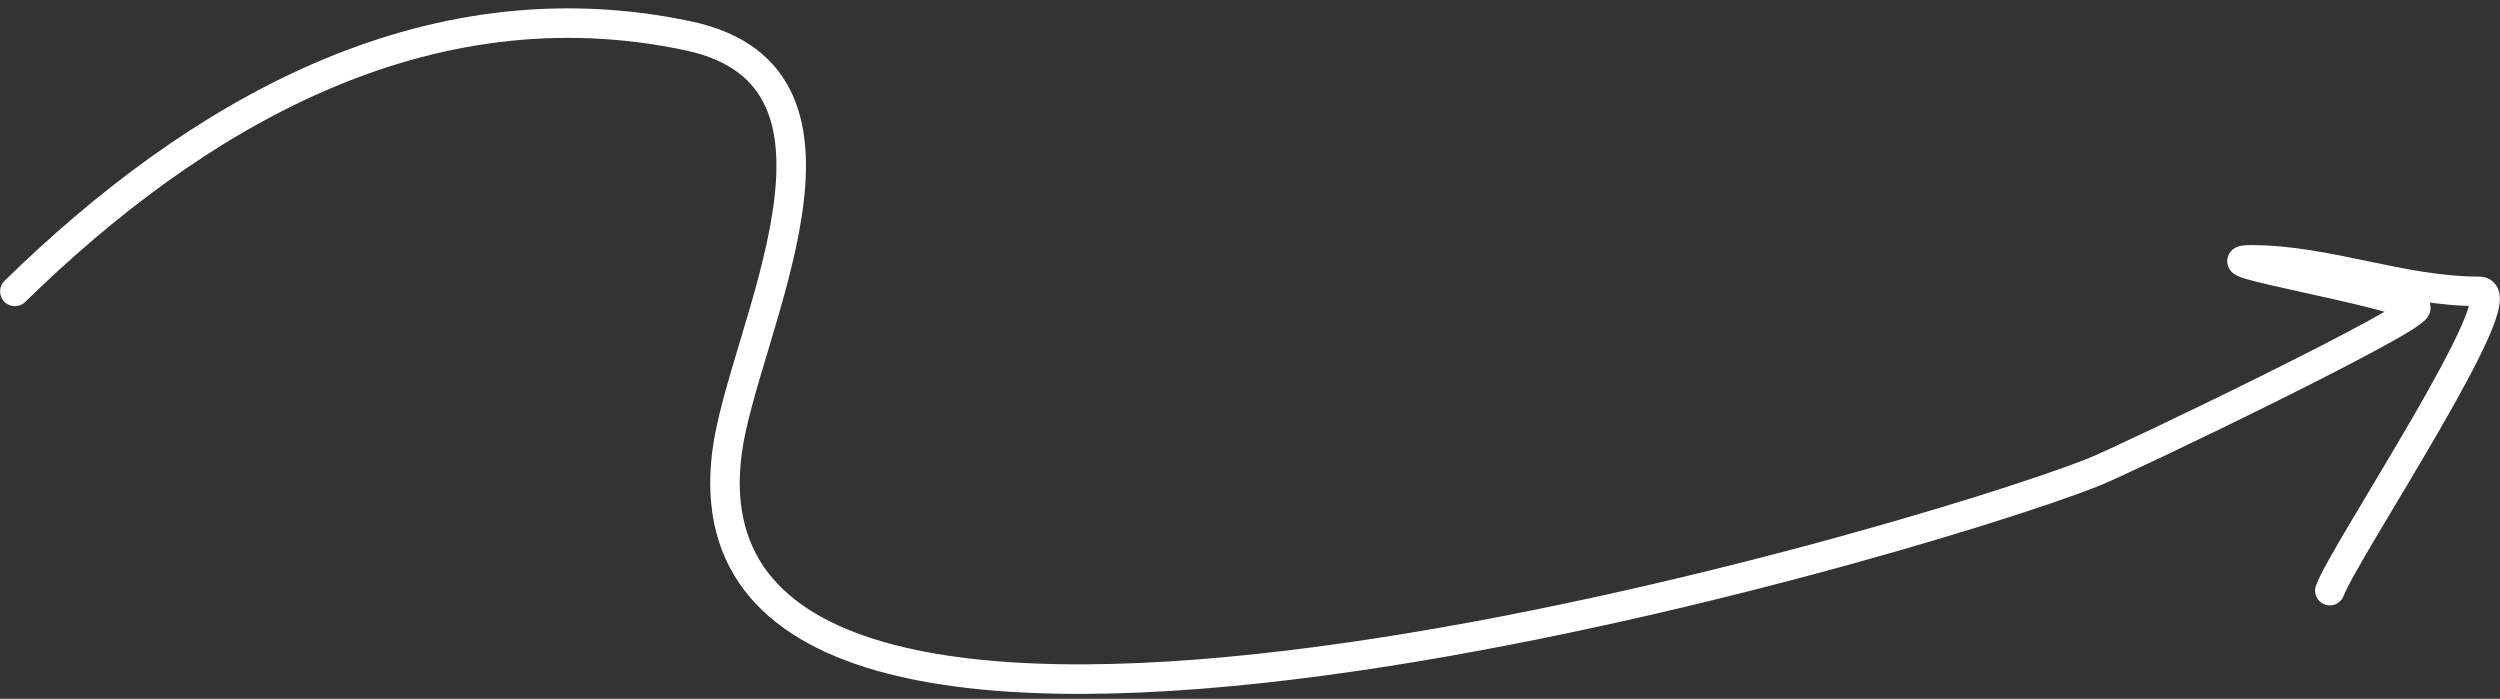 <?xml version="1.0" encoding="UTF-8"?> <svg xmlns="http://www.w3.org/2000/svg" width="254" height="71" viewBox="0 0 254 71" fill="none"><rect x="0" y="0" width="254" height="71" fill="#333333" stroke="none"/> <path d="M1.511 29.604C19.718 11.797 43.153 -2.054 69.955 3.649C89.861 7.884 75.446 33.72 73.866 45.96C67.859 92.518 194.114 55.331 212.622 48.004C216.024 46.658 246.662 31.913 245.422 31.204C242.442 29.502 223.411 26.404 228.711 26.404C236.54 26.404 243.947 29.604 251.911 29.604C255.869 29.604 238.269 55.849 236.711 60.004" stroke="white" stroke-width="3" stroke-linecap="round"></path> </svg> 